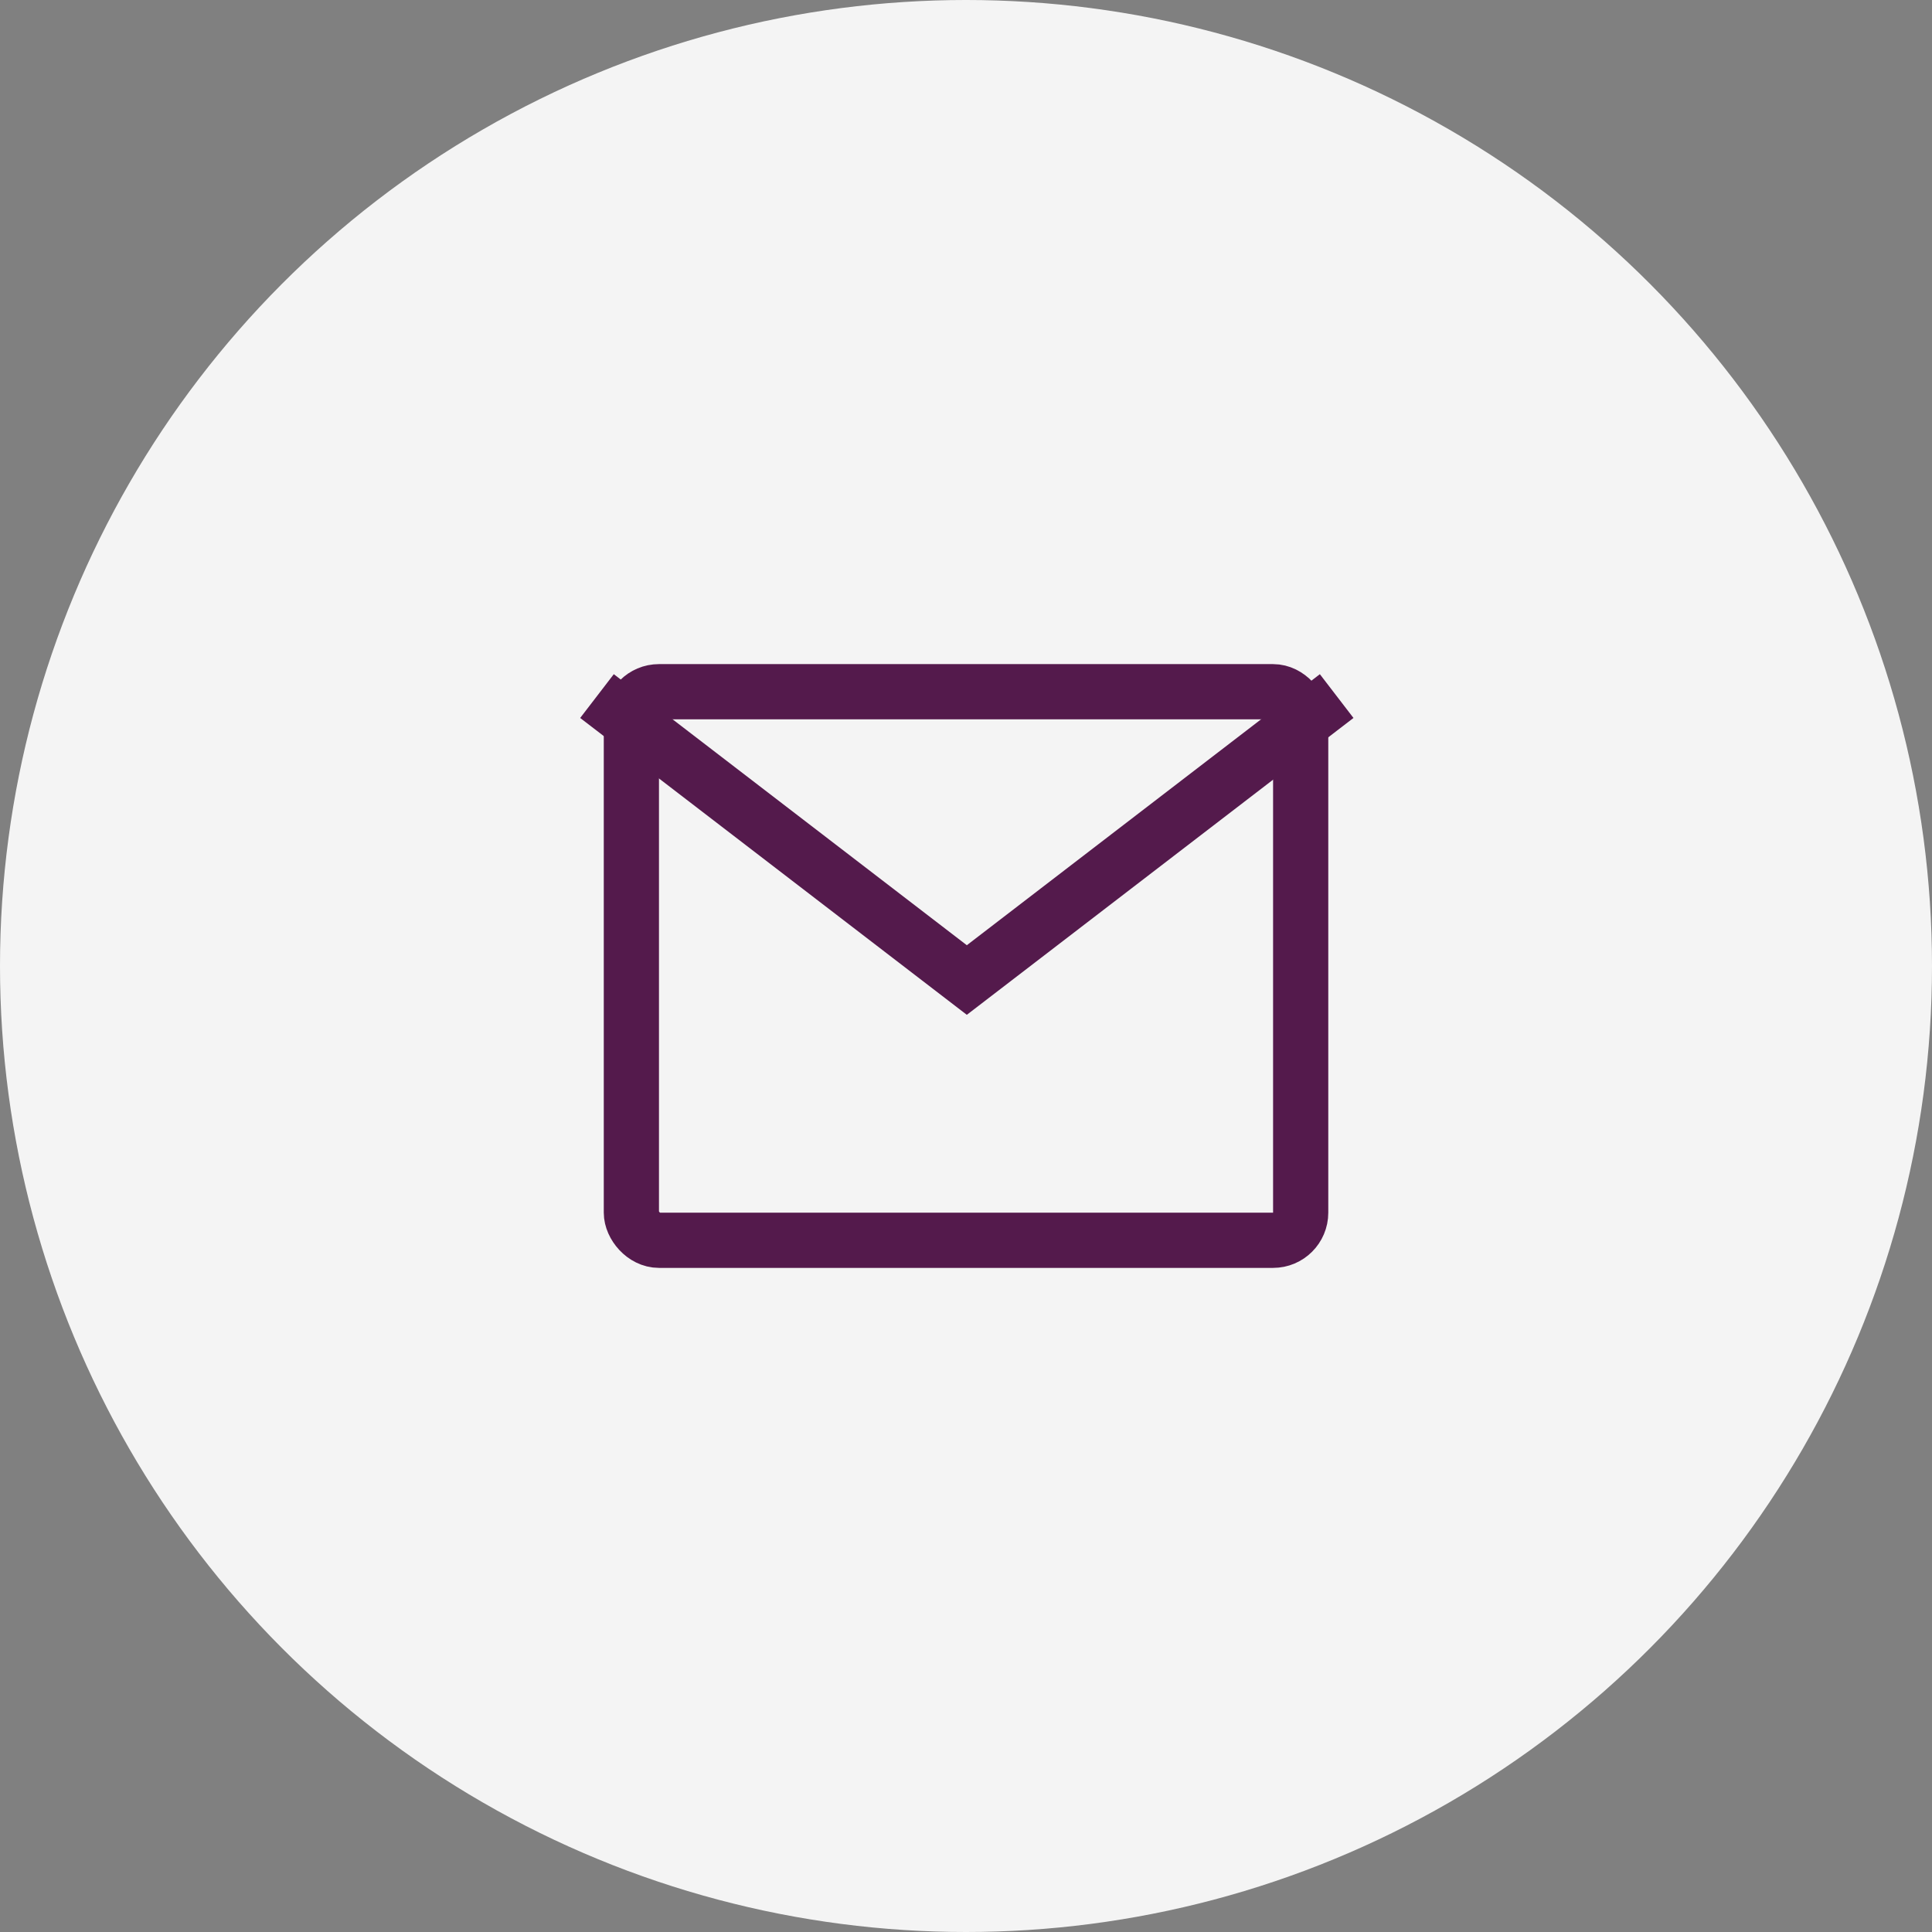 <svg id="ico_share_email" xmlns="http://www.w3.org/2000/svg" width="35" height="35" viewBox="0 0 35 35">
  <rect x="0" y="0" width="35" height="35" fill="#808080" stroke="none"/>
  <circle id="Ellipse_6" data-name="Ellipse 6" cx="17.5" cy="17.5" r="17.5" fill="#f4f4f4"/>
  <g id="Group_71" data-name="Group 71" transform="translate(10.815 12.031)">
    <g id="Rectangle_40" data-name="Rectangle 40" transform="translate(0.123)" fill="none" stroke="#541a4c" stroke-width="1">
      <rect width="13.125" height="10.938" rx="1" stroke="none"/>
      <rect x="0.5" y="0.5" width="12.125" height="9.938" rx="0.5" fill="none"/>
    </g>
    <path id="Path_46" data-name="Path 46" d="M161.5,6765.95l6.7,5.144,6.7-5.144" transform="translate(-161.5 -6765.371)" fill="none" stroke="#541a4c" stroke-width="1"/>
  </g>
</svg>
